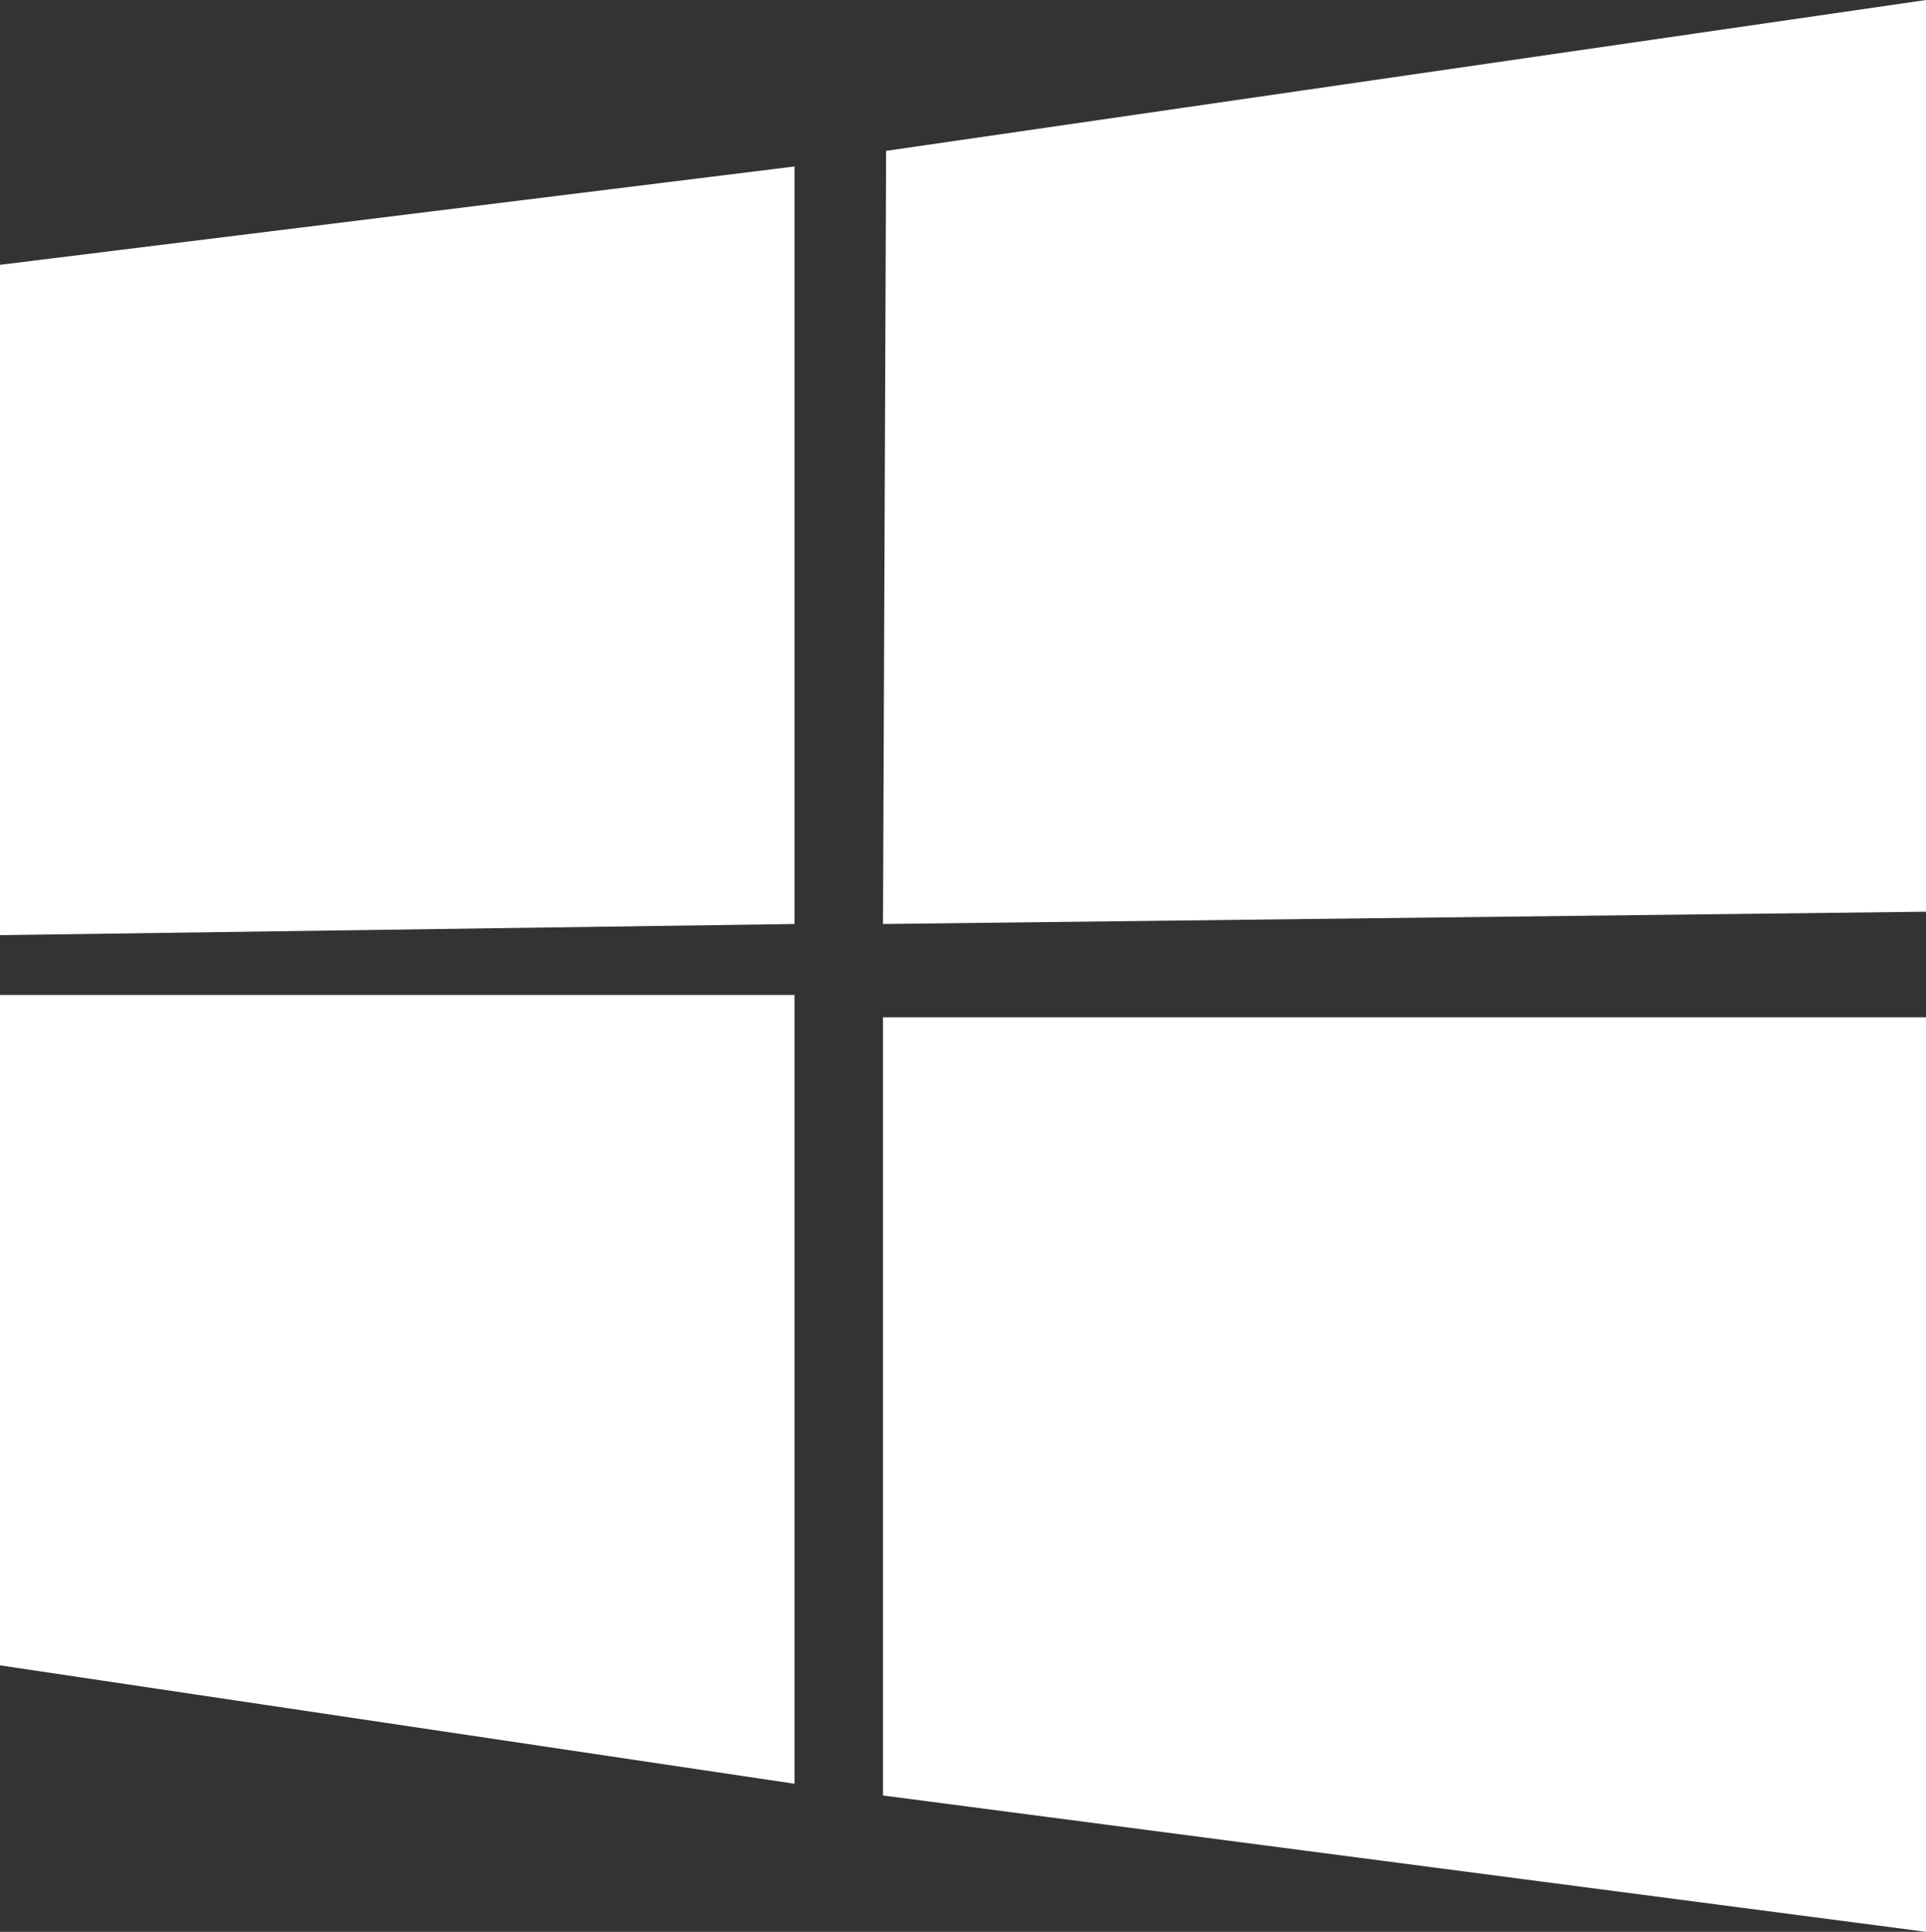 <?xml version="1.0" encoding="utf-8"?>
<!-- Generator: Adobe Illustrator 16.0.0, SVG Export Plug-In . SVG Version: 6.00 Build 0)  -->
<!DOCTYPE svg PUBLIC "-//W3C//DTD SVG 1.1//EN" "http://www.w3.org/Graphics/SVG/1.1/DTD/svg11.dtd">
<svg version="1.1" id="Layer_1" xmlns="http://www.w3.org/2000/svg" xmlns:xlink="http://www.w3.org/1999/xlink" x="0px" y="0px"
	 width="55.582px" height="55.755px" viewBox="0 0 55.582 55.755" enable-background="new 0 0 55.582 55.755" xml:space="preserve">
<rect x="0" y="0" width="55.582" height="55.755" fill="#333333" stroke="none"/>
<g>
	<polygon fill="#FFFFFF" points="0,7.643 0,26.99 22.928,26.668 22.928,4.805 	"/>
	<polygon fill="#FFFFFF" points="0,28.716 0,48.064 22.928,51.481 22.928,28.716 	"/>
	<polygon fill="#FFFFFF" points="25.482,29.361 25.482,51.82 55.582,55.755 55.582,29.361 	"/>
	<polygon fill="#FFFFFF" points="25.572,4.354 25.482,26.668 55.582,26.313 55.582,0 	"/>
</g>
</svg>
